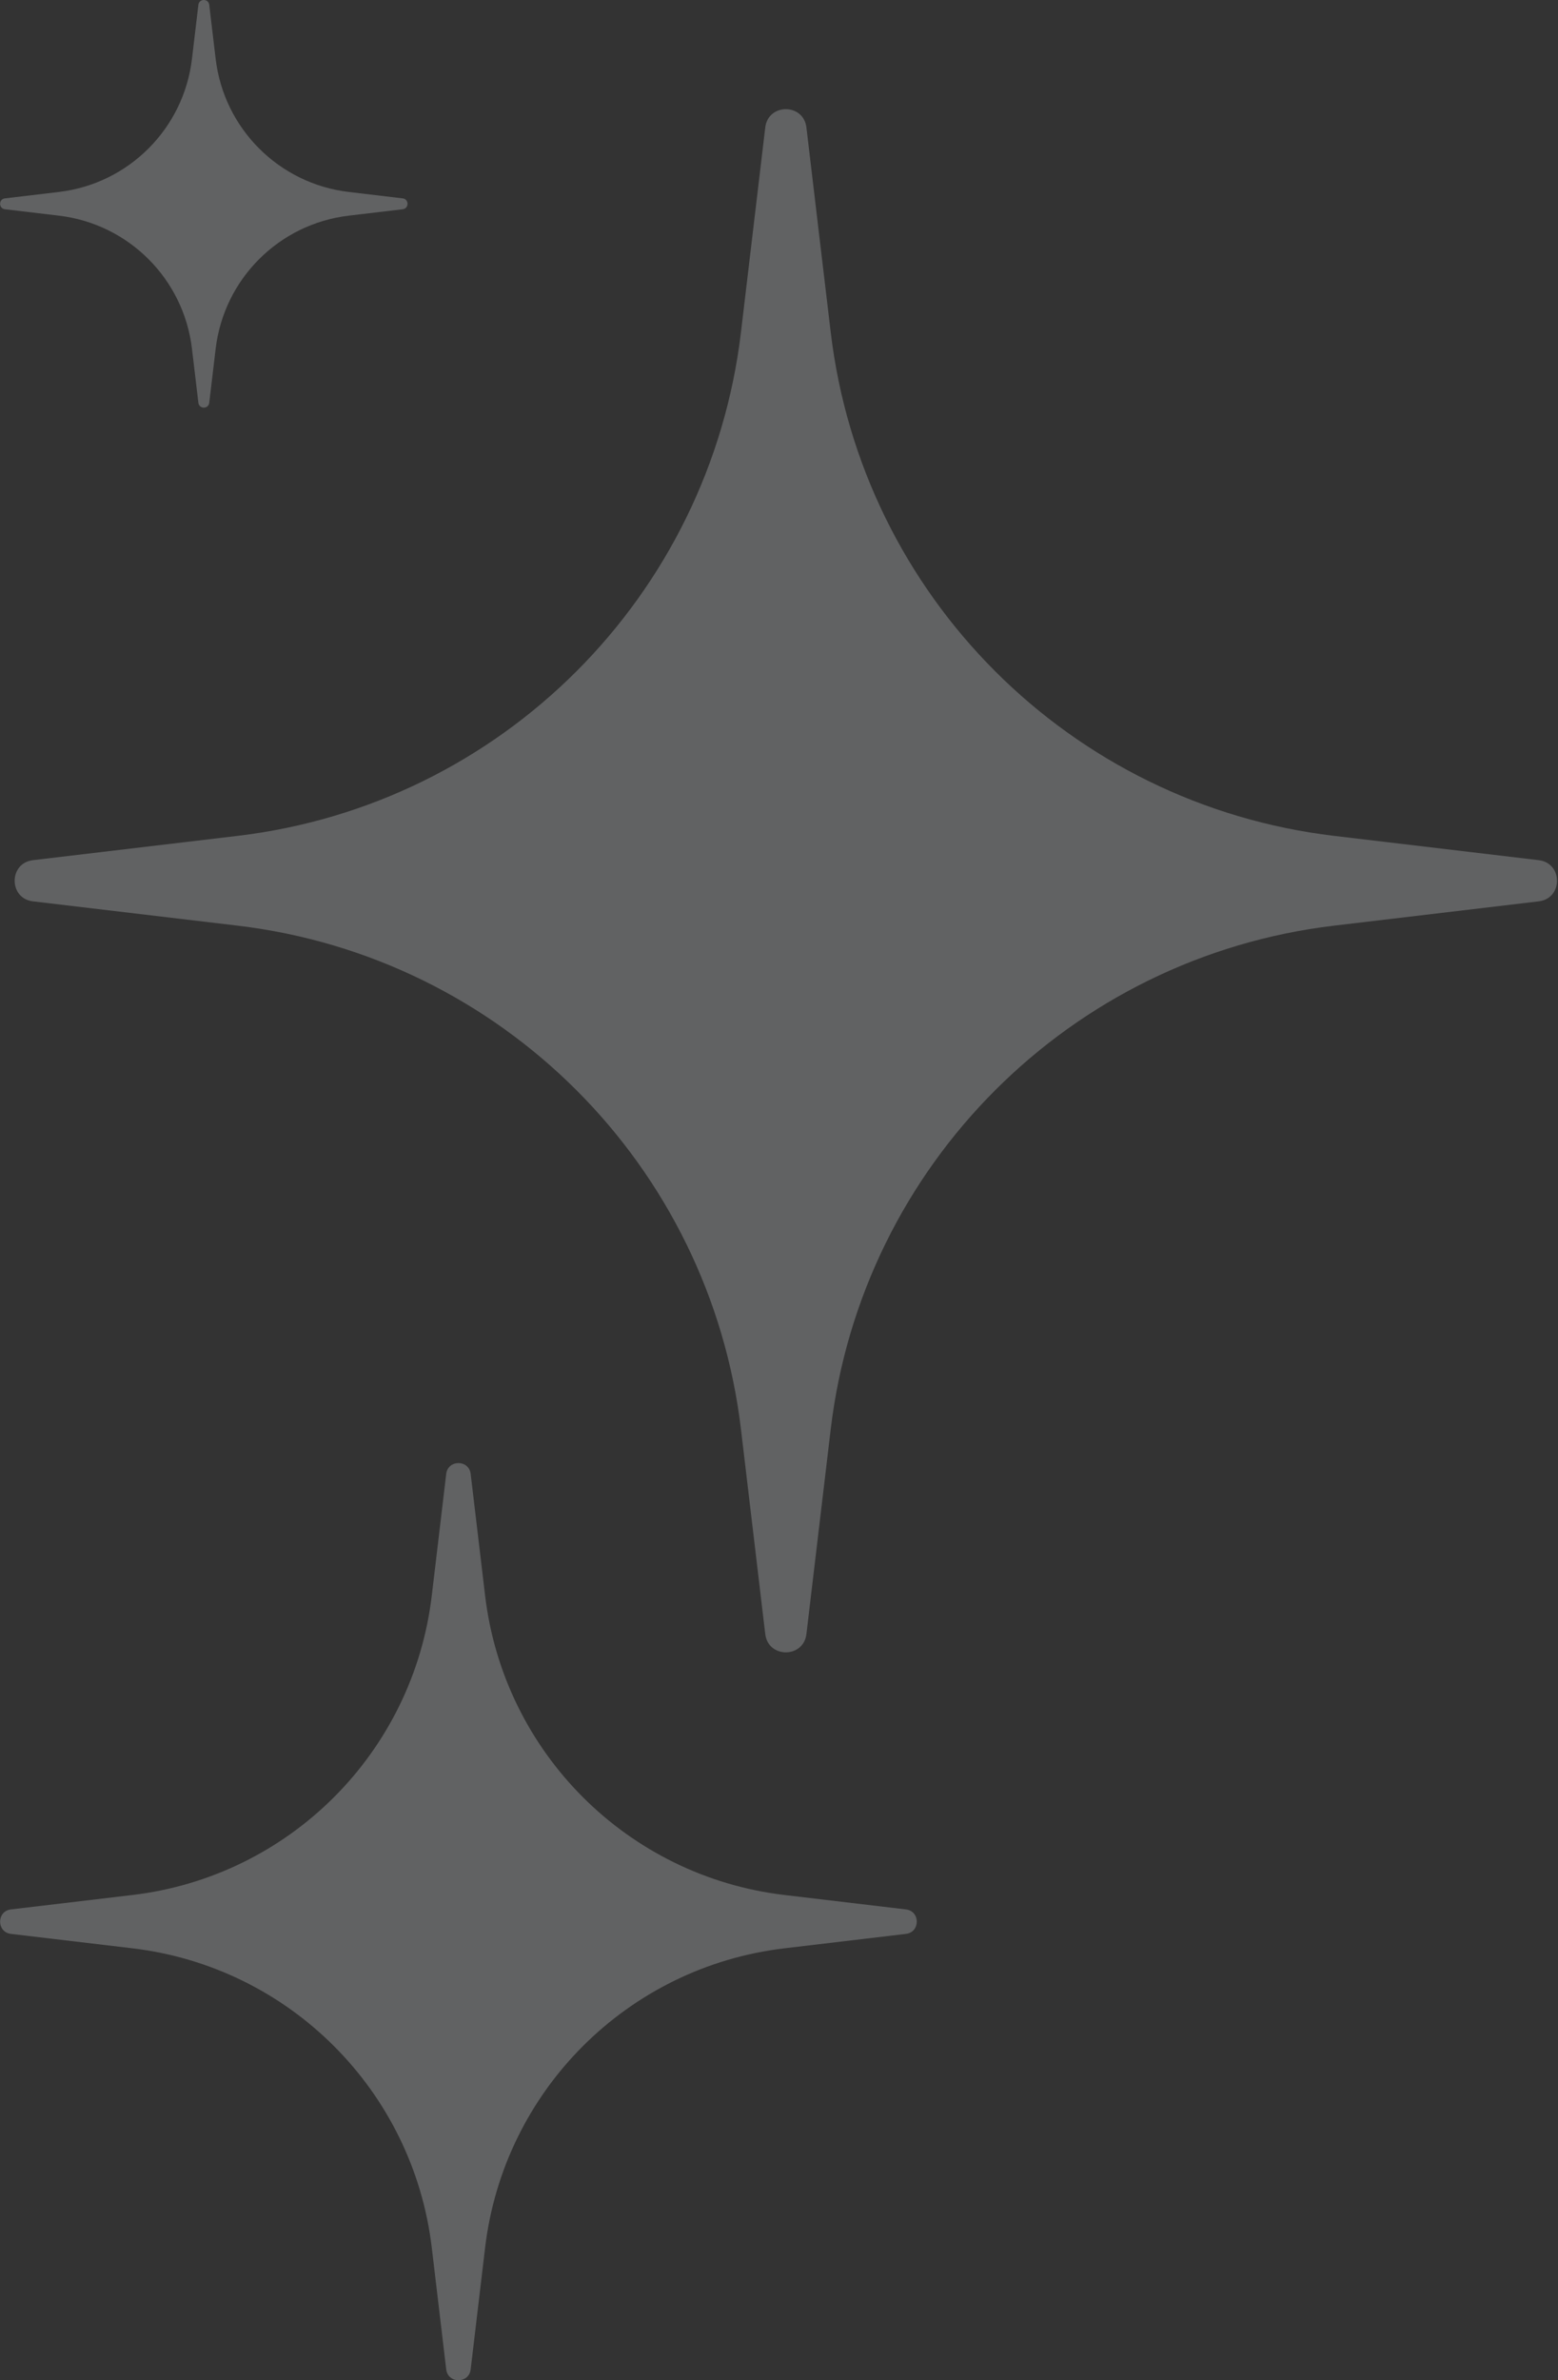 <svg width="167" height="255" viewBox="0 0 167 255" fill="none" xmlns="http://www.w3.org/2000/svg">
<rect x="0" y="0" width="167" height="255" fill="#333333" stroke="none"/>
<path d="M47.829 157.908C48.014 156.355 50.267 156.355 50.451 157.908L51.997 170.935C53.993 187.756 67.255 201.019 84.077 203.015L97.104 204.561C98.657 204.745 98.657 206.998 97.104 207.183L84.077 208.728C67.255 210.724 53.993 223.987 51.997 240.808L50.451 253.835C50.267 255.388 48.014 255.388 47.829 253.835L46.283 240.808C44.287 223.987 31.025 210.724 14.204 208.728L1.176 207.183C-0.376 206.998 -0.376 204.745 1.176 204.561L14.204 203.015C31.025 201.019 44.287 187.756 46.283 170.935L47.829 157.908Z" fill="#ECF0F5" fill-opacity="0.25"/>
<path d="M21.264 0.518C21.346 -0.173 22.347 -0.173 22.429 0.518L23.116 6.307C24.003 13.784 29.898 19.678 37.374 20.565L43.164 21.252C43.854 21.334 43.854 22.336 43.164 22.418L37.374 23.105C29.898 23.992 24.003 29.886 23.116 37.362L22.429 43.152C22.347 43.842 21.346 43.842 21.264 43.152L20.577 37.362C19.69 29.886 13.795 23.992 6.319 23.105L0.529 22.418C-0.161 22.336 -0.161 21.334 0.529 21.252L6.319 20.565C13.795 19.678 19.69 13.784 20.577 6.307L21.264 0.518Z" fill="#ECF0F5" fill-opacity="0.25"/>
<path d="M82.027 13.657C82.337 11.044 86.129 11.044 86.439 13.657L89.04 35.575C92.398 63.878 114.712 86.193 143.015 89.551L164.934 92.152C167.547 92.462 167.547 96.254 164.934 96.564L143.015 99.165C114.712 102.523 92.398 124.837 89.04 153.14L86.439 175.059C86.129 177.672 82.337 177.672 82.027 175.059L79.426 153.14C76.068 124.837 53.753 102.523 25.45 99.165L3.532 96.564C0.919 96.254 0.919 92.462 3.532 92.152L25.45 89.551C53.753 86.193 76.068 63.878 79.426 35.575L82.027 13.657Z" fill="#ECF0F5" fill-opacity="0.25"/>
</svg>
